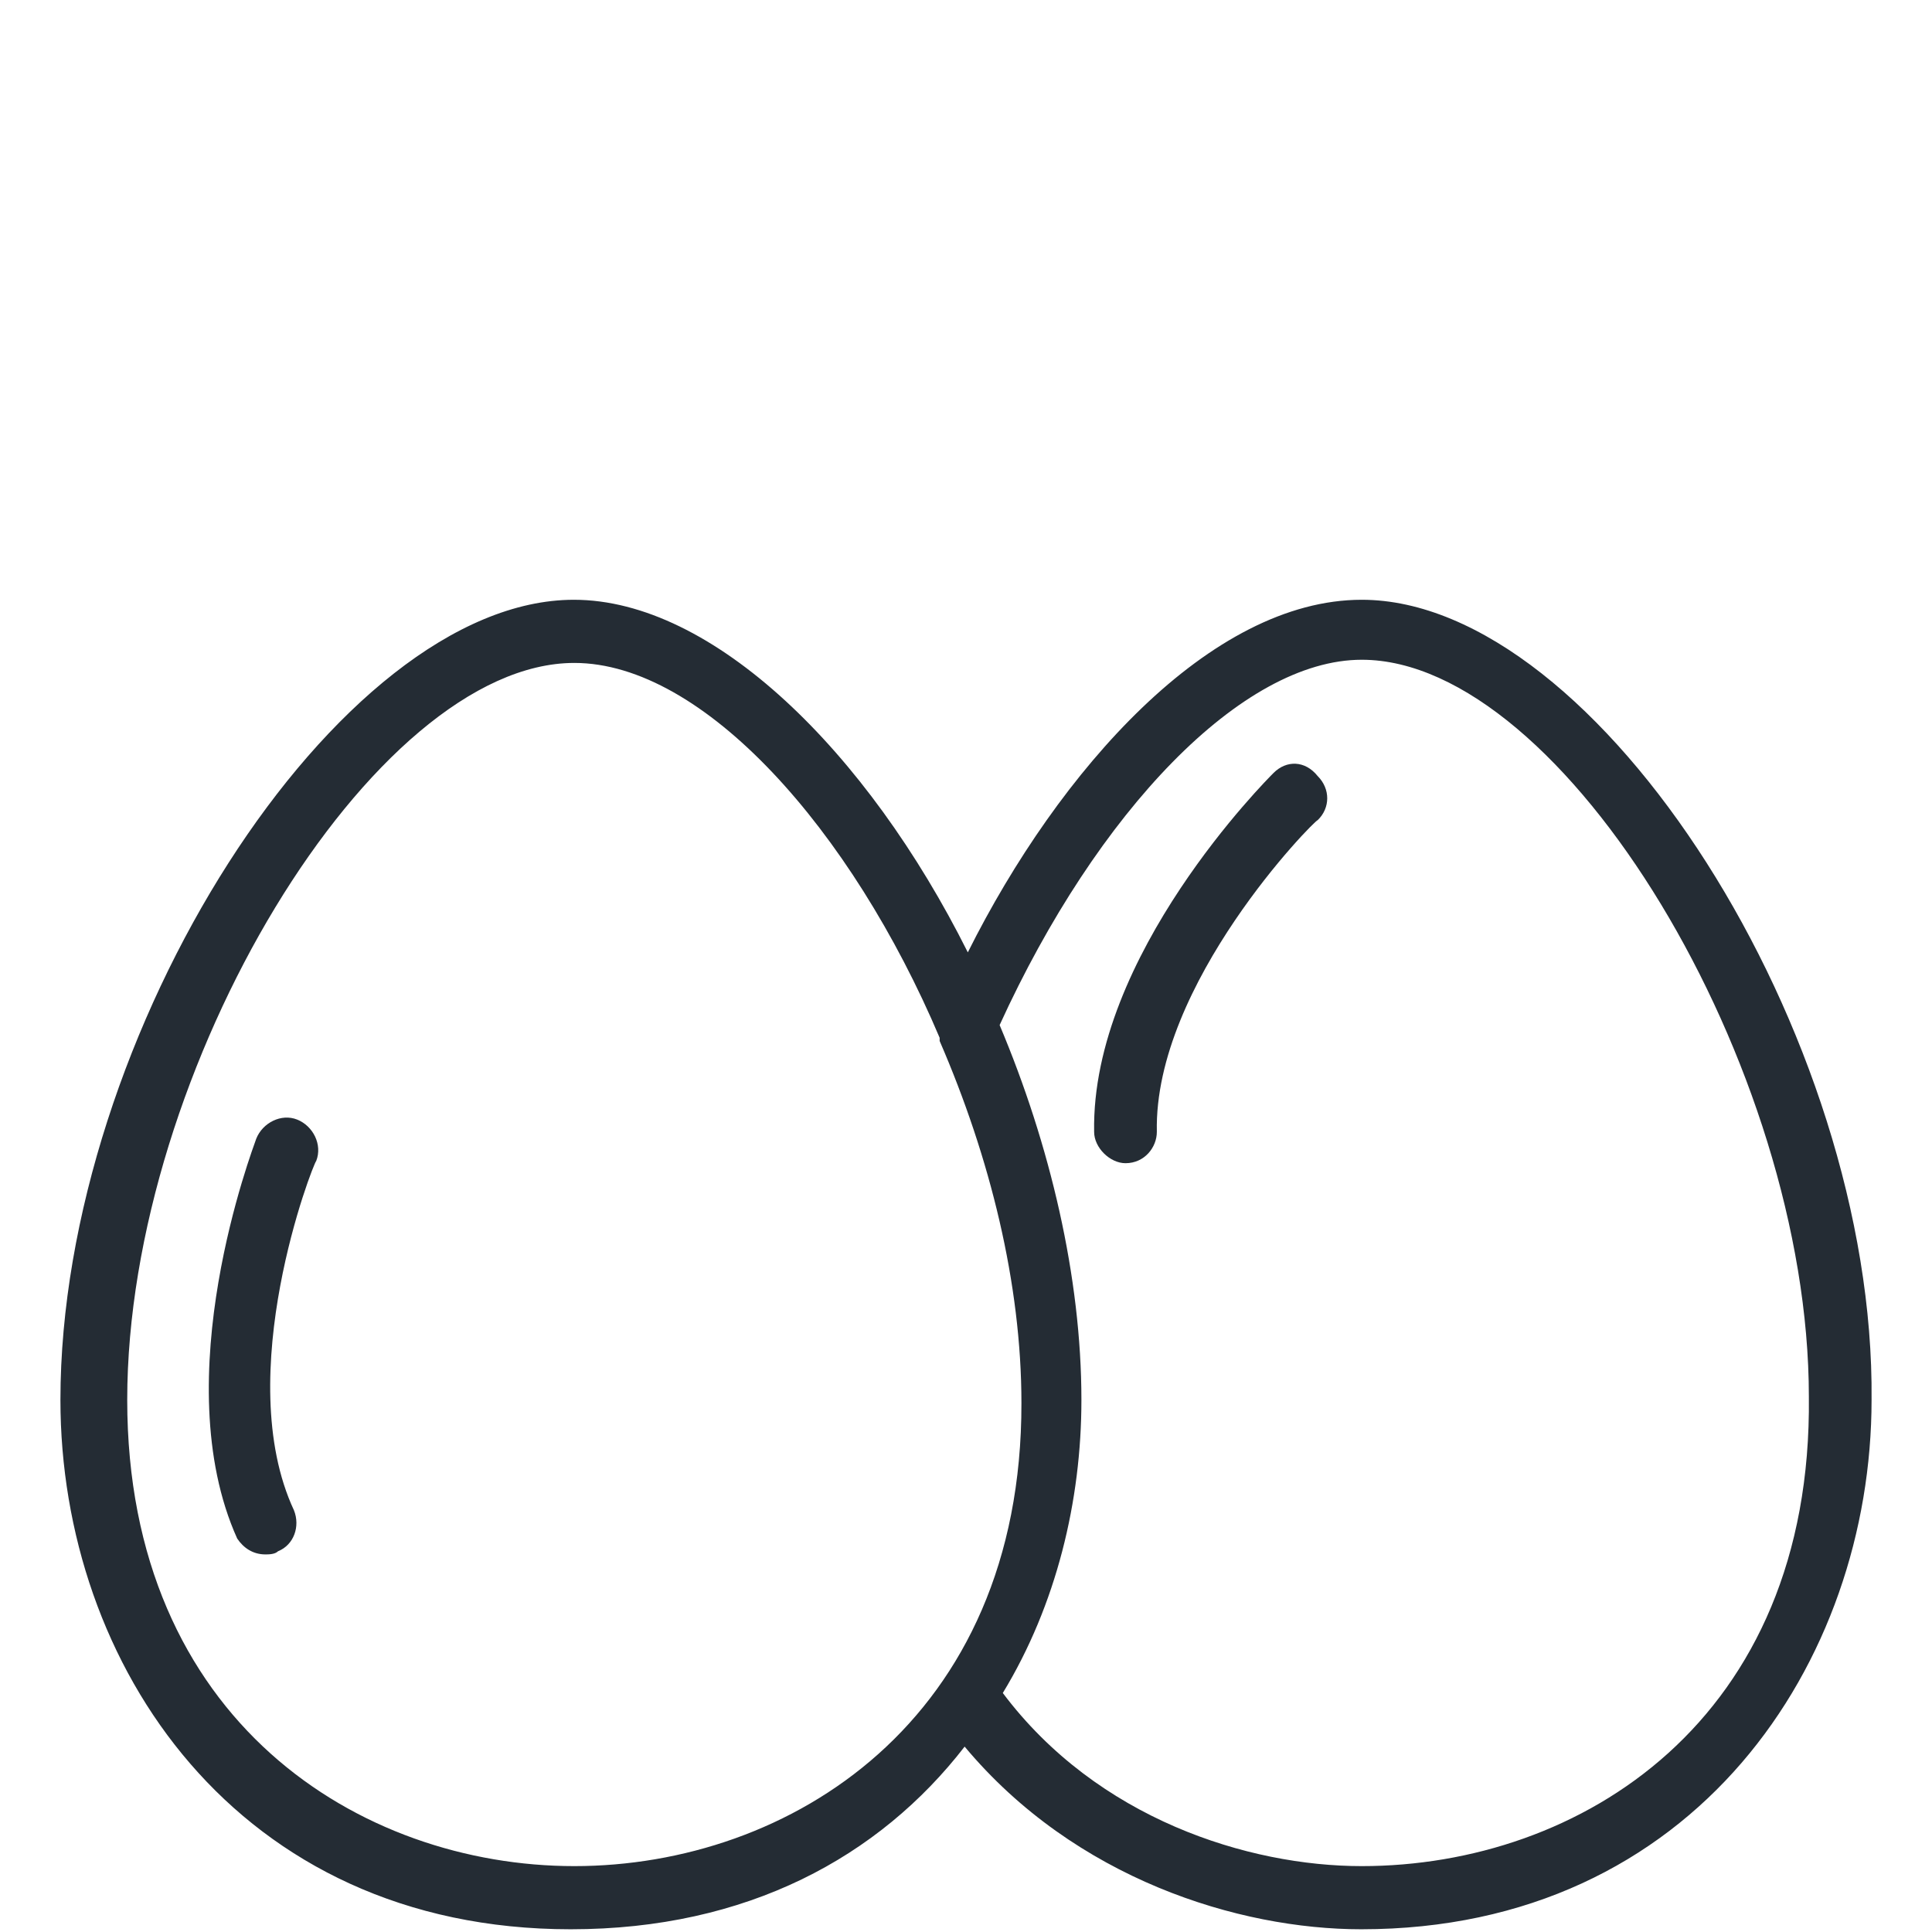 <?xml version="1.0" encoding="utf-8"?>
<!-- Generator: Adobe Illustrator 24.2.1, SVG Export Plug-In . SVG Version: 6.00 Build 0)  -->
<svg version="1.1" id="Capa_1" xmlns="http://www.w3.org/2000/svg" xmlns:xlink="http://www.w3.org/1999/xlink" x="0px" y="0px"
	 viewBox="0 0 425.2 425.2" style="enable-background:new 0 0 425.2 425.2;" xml:space="preserve">
<style type="text/css">
	.st0{fill:#242C34;}
</style>
<g>
	<path class="st0" d="M-1405.5,233.1c3.8-4.4,4.1-10.9,0.6-15.6c-7.1-9.3-26.1-31.2-49.9-32c-14.4-0.5-26.5,2.8-35.1,9.6
		c-8.2,6.5-12.9,16-13.3,26.7c-0.4,10.8,3.7,20.6,11.4,27.6c8.1,7.4,20,11.6,34.3,12.1c0.5,0,1,0,1.5,0c6.4,0,13-1.5,19.7-4.5
		c2.7-1.2,3.9-4.4,2.7-7.1c-1.2-2.7-4.4-3.9-7.1-2.7c-5.7,2.5-11.2,3.7-16.4,3.5c-11.8-0.4-21.3-3.6-27.5-9.3
		c-5.4-4.9-8.2-11.6-7.9-19.3c0.3-7.7,3.5-14.1,9.2-18.7c6.6-5.2,16.3-7.7,28.1-7.3c19.2,0.7,35.6,19.7,41.8,27.8
		c0.5,0.6,0.4,1.4-0.1,2c-2,2.2-5.1,5.6-9.1,9.2c-2.2,2-2.4,5.4-0.5,7.6c2,2.2,5.4,2.4,7.6,0.5
		C-1411.1,239.3-1407.6,235.6-1405.5,233.1L-1405.5,233.1z"/>
	<path class="st0" d="M-1385,154.5c0.5,12.5,4.2,22.9,10.6,30c5.9,6.5,14.1,10,23,10c0.4,0,0.9,0,1.3,0c9.5-0.4,17.8-4.6,23.5-11.8
		c5.9-7.6,8.8-18.2,8.3-30.7c-0.3-8.6-4.4-25.7-27.9-43.5c-4.3-3.2-10.3-3-14.4,0.5C-1368.1,115.8-1385.8,133.7-1385,154.5
		L-1385,154.5z M-1353.4,117.1c0.2-0.2,0.5-0.2,0.8,0c6.9,5.2,23.1,19.1,23.7,35.3c0.4,10-1.7,18.1-6.1,23.7
		c-3.8,4.8-9.1,7.5-15.5,7.7c-14,0.5-23.1-10.8-23.8-29.6l0,0C-1374.9,137.9-1359.8,122.9-1353.4,117.1L-1353.4,117.1z"/>
	<path class="st0" d="M-1558.2,321.2c9.1-7.4,30.2-27.2,30.2-51.1c0-14.4-3.7-26.4-10.8-34.8c-6.8-8-16.4-12.4-27.2-12.4
		c-10.8,0-20.4,4.4-27.2,12.4c-7.1,8.4-10.8,20.4-10.8,34.8c0,23.8,21.1,43.6,30.2,51.1c2.3,1.8,5,2.8,7.8,2.8
		C-1563.2,324-1560.4,323.1-1558.2,321.2z M-1567,312.9c-7.9-6.4-26.3-23.5-26.3-42.7c0-22.4,10.4-36.4,27.3-36.4
		c16.8,0,27.3,13.9,27.3,36.4c0,19.2-18.4,36.3-26.3,42.7C-1565.6,313.4-1566.4,313.4-1567,312.9L-1567,312.9z"/>
	<path class="st0" d="M-1357.2,256c-10-3.1-20.5-1.7-29.6,4.1c-9.1,5.8-14.9,14.6-16.3,25c-1.5,10.9,1.8,23,9.5,35.2
		c12.7,20.1,41.2,25.5,52.9,26.9c0.5,0.1,1,0.1,1.5,0.1c5.2,0,10-3.4,11.7-8.4c3.7-11.1,10.9-39.2-1.8-59.3
		C-1337.1,267.4-1346.7,259.2-1357.2,256L-1357.2,256z M-1337.8,335.4c-0.2,0.7-0.9,1.2-1.7,1.1c-10.1-1.2-34.8-5.8-45.1-22
		c-12-18.9-10.6-36.3,3.6-45.3c4.3-2.7,8.8-4.1,13.4-4.1c10.4,0,20.8,7,29.2,20.2C-1328.2,301.5-1334.6,325.8-1337.8,335.4z"/>
	<path class="st0" d="M-1457.8,146c4.4,0.6,8.5,0.9,12.3,0.9c18.4,0,28.5-6.5,33.2-10.9c8.3-7.7,13.2-16.4,14.2-25
		c1-8.3-1.7-16.4-7.6-22.7c-5.9-6.3-13.7-9.6-22.1-9.2c-8.7,0.4-17.7,4.7-26,12.4c-5.7,5.3-15,18.1-13.3,44.6
		C-1466.7,141.2-1462.8,145.3-1457.8,146L-1457.8,146z M-1446.4,99.3c6.4-6,13-9.3,19.1-9.5c0.3,0,0.6,0,0.9,0c4.9,0,9.4,2,12.9,5.8
		c8.3,8.9,5.9,21.3-6.1,32.5c-10.4,9.7-29.1,8.3-36.7,7.3C-1456.8,127.8-1456.8,109-1446.4,99.3z"/>
	<path class="st0" d="M-1469.9,296.7c-5.2-1.4-10.7,1.1-13.1,6c-4.5,9.1-14.1,32.5-5.5,51.4c5.2,11.4,12.5,19.6,21.2,23.7
		c4.2,2,8.6,2.9,13,2.9c4.5,0,9-1,13.3-3c8.6-3.9,14.8-11,17.3-19.8c2.6-9.2,1.3-20.2-3.9-31.6
		C-1431.1,318.5-1441.3,304.2-1469.9,296.7L-1469.9,296.7z M-1445.3,368c-5.8,2.6-11.8,2.7-17.3,0.1c-6.4-3-11.9-9.4-16-18.4
		c-6.7-14.7,1.5-34.4,5.3-42.2c0.1-0.2,0.3-0.3,0.5-0.3c0.1,0,0.1,0,0.2,0c8.4,2.2,28.6,8.9,35.3,23.7
		C-1429.5,347.9-1432.6,362.2-1445.3,368L-1445.3,368z"/>
	<path class="st0" d="M-1518.3,363c-8.1-7.5-16.8-11.6-25.3-12c-8.2-0.4-15.8,2.8-21.5,9c-5.7,6.2-8.3,14-7.3,22.1
		c1,8.4,5.8,16.8,13.9,24.3c4.6,4.3,14.4,10.5,32.1,10.5c3.7,0,7.7-0.3,12-0.9c4.9-0.7,8.7-4.8,9.1-9.8
		C-1503.7,380.6-1512.7,368.2-1518.3,363z M-1516,405.5c-7.4,1-25.2,2.3-35.2-6.9c-6.2-5.7-9.8-11.8-10.5-17.7
		c-0.6-5,1-9.7,4.5-13.5c3.4-3.7,7.7-5.6,12.4-5.6c0.3,0,0.5,0,0.8,0c5.9,0.3,12.2,3.4,18.4,9.1
		C-1515.6,380.1-1515.6,398-1516,405.5L-1516,405.5z"/>
	<path class="st0" d="M-1359.1,374.1c-8-2.8-17.6-2.3-27.9,1.6c-16.4,6.2-24.8,24.7-28.3,35.2c-1.6,4.7,0.4,10,4.7,12.5
		c13.1,7.6,23.8,9.8,31.8,9.8c5.6,0,9.8-1.1,12.7-2.2c10.3-3.9,17.9-9.9,22-17.3c4-7.1,4.5-15.4,1.5-23.3
		C-1345.6,382.7-1351.4,376.8-1359.1,374.1L-1359.1,374.1z M-1369.9,421c-12.7,4.8-28.7-3.1-35.2-6.8c2.4-7.1,9.2-23.6,21.8-28.4
		c14.8-5.6,26.5-2.3,30.6,8.6C-1348.5,405.2-1355.1,415.4-1369.9,421L-1369.9,421z"/>
	<path class="st0" d="M-1656,143.7c1.7,1.1,3.7,1.6,5.7,1.6c2.8,0,5.5-1.1,7.6-3.2c17.9-18.5,19.1-33.8,18.2-41.3
		c-1.3-10.9-5.2-19.7-11.4-25.5c-6-5.6-13.9-8.1-22.2-7.1c-8.3,1-15.4,5.3-19.9,12.1c-4.7,7-6.5,16.5-5.2,27.5
		C-1681.2,125.2-1665.3,137.7-1656,143.7z M-1669.1,86.2c2.8-4.2,7-6.7,12.2-7.3c0.8-0.1,1.5-0.1,2.3-0.1c10.4,0,17.7,8.7,19.4,23.3
		c1.6,13.4-10,27.1-15.2,32.5c-6.3-4-20.7-14.7-22.3-28.1C-1673.5,98.1-1672.3,91.1-1669.1,86.2z"/>
	<path class="st0" d="M-1627.7,329.5c-5.7-0.5-11.1,0.3-16,2.5c-2.7,1.2-3.9,4.4-2.7,7.1c1.2,2.7,4.4,3.9,7.1,2.7
		c3.2-1.4,6.8-2,10.6-1.6c6.3,0.6,11.5,3.6,15,8.6c4,5.8,5.6,14.1,4.7,24c-1.5,16.1-18.4,29.1-25.6,33.9c-0.3,0.2-0.6,0.1-0.8-0.1
		c-6.2-6.1-20.3-22-18.8-38.1c0.5-5,1.5-9.5,3.1-13.4c1.1-2.7-0.2-5.9-2.9-7c-2.7-1.1-5.9,0.2-7,2.9c-2,4.8-3.3,10.4-3.9,16.4
		c-2,20.7,14.7,39.6,21.9,46.8c2.2,2.2,5.1,3.3,8,3.3c2.2,0,4.4-0.6,6.3-1.9c24.5-16.4,29.5-33.2,30.4-41.8
		c1.2-12.5-1.1-23.3-6.6-31.1C-1610.1,335-1618.2,330.4-1627.7,329.5L-1627.7,329.5z"/>
	<path class="st0" d="M-1625.4,243.1c10.4-7,17.3-15.6,19.9-24.8c2.5-8.9,1-18.1-4.3-26c-5.3-7.9-13.2-12.8-22.4-13.8
		c-9.5-1.1-20.1,2.1-30.5,9c-17.3,11.6-21.3,36.5-22.3,46.6c-0.5,5.3,2.9,10.4,8,11.9c9.8,3,18.2,4.1,25.2,4.1
		C-1638.6,250.2-1630.1,246.2-1625.4,243.1L-1625.4,243.1z M-1674.3,235.2c0.8-8.6,4.1-29.7,17.6-38.7c7.4-4.9,14.5-7.4,20.8-7.4
		c7.1,0,13.1,3.1,17.2,9.2c3.5,5.3,4.5,11.2,2.9,17c-1.9,6.8-7.3,13.3-15.6,18.8c-13.4,9-34.2,4.1-42.5,1.6
		C-1674.2,235.7-1674.4,235.5-1674.3,235.2z"/>
	<path class="st0" d="M-1572.8,176.7c4.9,2.4,10,3.6,15.1,3.6c4.4,0,8.8-0.9,13-2.7c9.4-4.1,17.5-12.6,23.5-24.7
		c9.9-20,0.4-45.3-4.2-55.2c-2.3-5.1-8-7.9-13.4-6.6c-10.7,2.5-36.5,10.3-46.4,30.3c-5.9,12.1-7.8,23.7-5.3,33.7
		C-1588.2,164.5-1581.9,172.2-1572.8,176.7z M-1575.7,126.1c7.8-15.8,30-22.5,39.2-24.6c0.5-0.1,1,0.1,1.2,0.6
		c3.9,8.6,12.1,30.2,4.3,46c-9.1,18.5-23.3,25.7-37.1,18.9C-1581.9,160.2-1584.8,144.5-1575.7,126.1L-1575.7,126.1z"/>
</g>
<g>
	<path class="st0" d="M1393.8,316.1c15.8-18.3,23.6-40.9,21.9-63.9c-1.7-24.1-13.7-46.4-33.6-63c-2.8-2.3-6.9-2.2-9.6,0.2
		c-0.8,0.7-1.6,1.5-2.4,2.2c-5.1-17-15.5-32.4-30.2-44.6c-2.8-2.3-6.9-2.2-9.6,0.2c-0.8,0.7-1.6,1.5-2.4,2.2
		c-5.1-17-15.5-32.4-30.2-44.6c-2.8-2.3-6.9-2.2-9.6,0.2c-0.8,0.7-1.6,1.5-2.4,2.2c-5.1-17-15.5-32.5-30.2-44.6
		c-2.8-2.3-6.9-2.2-9.6,0.2c-10.9,9.9-19,21.4-24.1,33.8c-19.9-18-46.9-27-75.9-24.9c-3.6,0.3-6.5,3.1-6.8,6.8
		c-2.1,29,6.9,56,24.9,75.9c-12.4,5.2-24,13.3-33.8,24.1c-2.4,2.7-2.5,6.8-0.2,9.6c12.2,14.7,27.6,25.1,44.6,30.2
		c-0.8,0.8-1.5,1.6-2.2,2.4c-2.4,2.7-2.5,6.8-0.2,9.6c12.2,14.7,27.6,25.1,44.6,30.2c-0.7,0.8-1.5,1.6-2.2,2.4
		c-2.4,2.7-2.5,6.8-0.2,9.6c12.2,14.7,27.6,25.1,44.6,30.2c-0.8,0.8-1.5,1.6-2.2,2.4c-2.4,2.7-2.5,6.8-0.2,9.6
		c16.5,19.9,38.9,31.9,62.9,33.6c2.1,0.2,4.1,0.2,6.2,0.2c20.9,0,41.1-7.7,57.8-22.1l27.3,27.3c1.4,1.4,3.3,2.1,5.2,2.1
		s3.7-0.7,5.2-2.1c2.9-2.9,2.9-7.5,0-10.3L1393.8,316.1z M1335.5,162.7c12.4,11.9,20.3,26.8,22.8,42.7c-12.6,17.7-18.2,38.4-16.2,59
		l-21.9-21.9C1308.4,215.6,1314.4,185,1335.5,162.7L1335.5,162.7z M1293.3,120.6c12.4,11.9,20.3,26.8,22.8,42.7
		c-12.6,17.7-18.2,38.4-16.2,59l-21.9-21.9C1266.2,173.4,1272.2,142.9,1293.3,120.6L1293.3,120.6z M1251.1,78.4
		c12.4,11.9,20.3,26.8,22.8,42.7c-12.6,17.7-18.2,38.4-16.2,59l-21.9-21.9C1224,131.3,1230,100.7,1251.1,78.4z M1153.5,86.2
		c0.2,0,0.4,0,0.5,0c24.7,0,47.2,9.3,62.9,26.3c-2.6,12.5-2.4,25.4,0.8,38c-12.6-3.2-25.5-3.4-37.9-0.8
		C1162.8,133.8,1153.4,111.2,1153.5,86.2z M1145.7,183.8c22.3-21.1,52.8-27.1,79.8-15.3l21.9,21.9c-20.6-2-41.3,3.7-59,16.2
		C1172.6,204.2,1157.7,196.2,1145.7,183.8L1145.7,183.8z M1187.9,226c22.3-21.1,52.8-27.1,79.8-15.3l21.9,21.9
		c-20.6-2-41.3,3.7-59,16.2C1214.7,246.3,1199.8,238.4,1187.9,226L1187.9,226z M1230,268.2c22.3-21.1,52.9-27.1,79.8-15.3l21.9,21.9
		c-20.6-2-41.3,3.7-59,16.2C1256.9,288.5,1242,280.5,1230,268.2z M1320.5,333.8c-18-1.3-35-9.6-48.3-23.5
		c22.3-21.1,52.9-27.1,79.8-15.3l21.1,21.1C1357.9,328.9,1339.3,335.2,1320.5,333.8z M1383.4,305.8l-21.1-21.1
		c-11.8-26.9-5.8-57.5,15.3-79.8c13.9,13.4,22.2,30.3,23.5,48.4C1402.5,272,1396.2,290.6,1383.4,305.8L1383.4,305.8z"/>
	<path class="st0" d="M1490,412.3l-22.5-22.4c-2.9-2.9-7.5-2.9-10.3,0c-2.9,2.9-2.9,7.5,0,10.3l22.5,22.4c1.4,1.4,3.3,2.1,5.2,2.1
		s3.7-0.7,5.2-2.1C1492.8,419.8,1492.8,415.2,1490,412.3L1490,412.3z"/>
	<path class="st0" d="M1433.9,366.7c-2.9,2.9-2.9,7.5,0,10.3l0,0c1.4,1.4,3.3,2.1,5.2,2.1s3.7-0.7,5.2-2.1c2.9-2.9,2.8-7.5,0-10.4
		C1441.4,363.8,1436.8,363.8,1433.9,366.7z"/>
</g>
<g>
	<g>
		<g>
			<path class="st0" d="M299.7,132c-33.3,0-66.6,37.4-86.7,77.6c-22.2-44.4-56.2-77.6-86.7-77.6c-52,0-113,95.7-113,176.1
				c0,58.2,38.8,116.5,112.3,116.5c38.8,0,67.9-15.9,86.7-40.2c24.3,29.1,60.3,40.2,87.3,40.2c73.5,0,112.3-58.9,112.3-116.5
				C412.7,227.7,351.7,132,299.7,132z M126.4,410.7c-47.1,0-98.4-31.9-98.4-102.6c0-72.8,54.1-162.2,98.4-162.2
				c28.4,0,61,36.7,80.4,82.5c0,0,0,0,0,0.7c11.1,25.6,18,53.4,18,79.7C224.9,378.8,173.6,410.7,126.4,410.7z M299.7,410.7
				c-25,0-58.2-10.4-79-38.1c11.8-19.4,17.3-42.3,17.3-64.5c0-27-6.9-56.2-18-82.5c21.5-47.1,53.4-80.4,79.7-80.4
				c44.4,0,98.4,89.4,98.4,162.2C398.9,378.8,347.6,410.7,299.7,410.7z"/>
		</g>
	</g>
	<g>
		<g>
			<path class="st0" d="M65.4,246.4c-3.5-1.4-7.6,0.7-9,4.2c-0.7,2.1-20.1,52.7-4.2,88c1.4,2.1,3.5,3.5,6.2,3.5c0.7,0,2.1,0,2.8-0.7
				c3.5-1.4,4.9-5.5,3.5-9c-13.9-29.8,4.2-76.3,4.9-76.9C71,251.9,68.9,247.8,65.4,246.4z"/>
		</g>
	</g>
	<g>
		<g>
			<path class="st0" d="M290,170.8c-2.8-3.5-6.9-3.5-9.7-0.7c-1.4,1.4-40.2,40.2-39.5,79c0,3.5,3.5,6.9,6.9,6.9
				c4.2,0,6.9-3.5,6.9-6.9c-0.7-32.6,34.7-68.6,35.4-68.6C292.8,177.8,292.8,173.6,290,170.8z"/>
		</g>
	</g>
</g>
<g>
	<path class="st0" d="M1498.2-673.4l-38.9-77v-17.7h2.1c3.5,0,6.4-2.9,6.4-6.4v-25.7c0-3.5-2.9-6.4-6.4-6.4h-92.7
		c-3.5,0-6.4,2.9-6.4,6.4v25.7c0,3.5,2.9,6.4,6.4,6.4h2.1v17.7l-38.9,77c-4.7,9.3-8.4,24.8-8.4,35.3v210.3c0,13,10.6,23.6,23.6,23.6
		H1483c13,0,23.6-10.6,23.6-23.6V-638C1506.6-648.5,1503-664,1498.2-673.4L1498.2-673.4z M1375.2-793.8h79.9v12.8h-79.9V-793.8
		L1375.2-793.8z M1383.1-745.9c0.5-0.9,0.7-1.9,0.7-2.9v-19.3h62.8v19.3c0,1,0.2,2,0.7,2.9l24.4,48.4c-4.6,1.5-7.9,3.9-10.7,6
		c-3.8,2.9-6.6,4.9-12.7,4.9s-8.9-2.1-12.7-4.9c-4.4-3.3-10-7.5-20.4-7.5s-16,4.1-20.4,7.5c-3.8,2.9-6.6,4.9-12.7,4.9
		s-8.9-2.1-12.7-4.9c-2.8-2.1-6.1-4.5-10.7-6L1383.1-745.9L1383.1-745.9z M1493.8-427.7c0,5.9-4.8,10.7-10.7,10.7h-135.9
		c-5.9,0-10.7-4.8-10.7-10.7V-638c0-8.5,3.2-22,7-29.5l9.2-18.2c3.7,0.7,6,2.4,8.9,4.6c4.4,3.3,10,7.5,20.4,7.5s16-4.1,20.4-7.5
		c3.8-2.9,6.6-4.9,12.7-4.9s8.9,2.1,12.7,4.9c4.4,3.3,10,7.5,20.4,7.5s16-4.1,20.4-7.5c2.9-2.2,5.2-3.9,8.9-4.6l9.2,18.2
		c3.8,7.5,7,21.1,7,29.5L1493.8-427.7L1493.8-427.7z"/>
	<path class="st0" d="M1355.8-468.4c-3.5,0-6.4,2.9-6.4,6.4v25.7c0,3.5,2.9,6.4,6.4,6.4s6.4-2.9,6.4-6.4V-462
		C1362.2-465.5,1359.3-468.4,1355.8-468.4z"/>
	<path class="st0" d="M1363.6-664.6c-3.2-1.6-7-0.3-8.6,2.8c-2.9,5.7-5.7,17.4-5.7,23.7v150.4c0,3.5,2.9,6.4,6.4,6.4
		s6.4-2.9,6.4-6.4V-638c0-4.3,2.3-14.1,4.3-17.9C1368.1-659.2,1366.8-663,1363.6-664.6z"/>
	<path class="st0" d="M1403-742.4h24.2c3.5,0,6.4-2.9,6.4-6.4s-2.9-6.4-6.4-6.4H1403c-3.5,0-6.4,2.9-6.4,6.4
		S1399.5-742.4,1403-742.4L1403-742.4z"/>
</g>
<g>
	<g>
		<g>
			<g>
				<path class="st0" d="M1062.9-559.2c0.9,0.6,1.9,0.9,3,0.9c1.7,0,3.4-0.8,4.4-2.4c13-19.6,31.4-31.9,44.5-38.6
					c2.6-1.3,3.6-4.5,2.3-7.2c-1.3-2.6-4.5-3.6-7.2-2.3c-14.2,7.4-34.2,20.7-48.4,42.2C1059.8-564.2,1060.4-560.9,1062.9-559.2z"/>
				<path class="st0" d="M1243.3-509.6c-1.5-1-3.4-1.2-5-0.5c-0.7,0.2-1.8,0.7-3.4,1.4c-1.1-71.3-54.3-106.9-77.4-119
					c-6.4-3.4-25-9.5-27.2-10.1c-1.1-0.3-2.2-0.3-3.3,0c-0.8,0.2-20.6,6.7-27.2,10.1c-23.1,11.9-76.3,47.3-77.4,119
					c-1.6-0.7-2.7-1.2-3.4-1.4c-1.6-0.7-3.5-0.5-5,0.5s-2.4,2.6-2.4,4.4c0,30.4,11.4,100.9,116.9,100.9s116.9-70.6,116.9-100.9
					C1245.7-506.9,1244.8-508.6,1243.3-509.6z M1105-618.2c4.4-2.3,17.5-6.8,23.9-8.9c6.4,2.1,19.5,6.6,23.9,8.9
					c26.8,14,71.8,47.2,71.8,111.7c0,0.8-0.1,1.7-0.1,2.6c-16.3,7.3-42.1,19.8-55.7,31c-4.6-15.3-16.1-45.4-37.2-58
					c-1.6-1-3.8-1-5.4,0c-21.1,12.7-32.5,42.7-37.2,58c-13.6-11.1-39.4-23.6-55.7-31c0-0.8-0.1-1.7-0.1-2.6
					C1033.2-571.4,1078.1-604.3,1105-618.2z M1128.8-414.8c-85.4,0-103.6-48.2-106-82.2c24.8,10.9,58,27.6,64.4,37.3
					c1.2,1.7,3.3,2.7,5.4,2.3c2.1-0.4,3.8-2,4.2-4c0.1-0.4,9.7-42.4,32-58.5c22.3,16.1,31.9,58.1,32,58.5c0.5,2.1,2.1,3.7,4.2,4
					c2.1,0.4,4.2-0.5,5.4-2.3c6.4-9.7,39.6-26.4,64.4-37.3C1232.5-463.1,1214.2-414.8,1128.8-414.8z"/>
			</g>
		</g>
	</g>
	<g>
		<g>
			<g>
				<path class="st0" d="M992.2-618c-0.7,0.6-1.6,1.1-2.4,1.5c-4,2.1-8.6,2.6-11.6,1.2c-8.6-4-18.4-5.9-28.7-5.8
					c-2.1,0-3.9,1.8-3.9,4s1.8,3.9,4,3.9c9.1-0.1,17.9,1.6,25.4,5.1c5.2,2.4,12.3,1.9,18.4-1.3c1.2-0.7,2.4-1.4,3.5-2.1
					c1.6-1.2,2-3.2,1.1-4.9c-0.1-0.2-0.2-0.3-0.3-0.5C996.3-619,993.9-619.3,992.2-618z"/>
				<path class="st0" d="M1038.4-672.6c0.9,1.6,1.8,3.3,2.7,4.7c1,1.9-0.5,6-5.2,8.4c-7.5,3.9-12.7,10.9-14.3,19.3
					c-0.4,2.1,1,4.1,3,4.5c2.1,0.4,4.1-1,4.5-3c1.2-6,4.9-11.1,10.4-13.8c8-4.1,11.8-12.6,8.3-19.2l0,0c-0.9-1.4-1.7-2.9-2.6-4.4
					c-1-1.9-3.3-2.6-5.3-1.6C1038.2-676.9,1037.5-674.5,1038.4-672.6z"/>
				<path class="st0" d="M978.4-645.6c1.9-1,3.1-0.7,5.7,0.1c2.9,0.9,6.8,2.1,11.6-0.4c4.8-2.5,6.1-6.4,7-9.3
					c0.8-2.6,1.2-3.7,3.2-4.8c1.9-1,2.6-3.3,1.6-5.3c-1-1.9-3.3-2.6-5.3-1.6c-4.9,2.6-6.1,6.4-7,9.3c-0.8,2.6-1.2,3.7-3.2,4.8
					c-1.9,1-3.1,0.7-5.7-0.1c-2.9-0.9-6.8-2.1-11.6,0.4c-1.9,1-2.6,3.3-1.6,5.3C974.2-645.3,976.5-644.6,978.4-645.6z"/>
				<path class="st0" d="M945.7-733.4c-10,5.2-16.2,15.4-16.6,26.5c-6,2.1-12.8,6.5-17.4,18.2c-3.2,8.2-3.3,16.5-0.2,23.5
					c3.8,8.6,3.2,17.8-1.5,24.8l-12.8,6.7c-1.3,0.7-2.1,2.1-2.1,3.6c0.1,1.5,1.1,2.9,2.5,3.4c7.2,2.8,19,7.7,22.4,9.9
					c1.6,1.1,2.7,2.8,3,4.9c2.1,12.2,12.9,20.8,25.8,21.2c6.8,0.2,13.3,1.7,18.9,4.5c9.9,5,22.1,4.7,32.6-0.8c2-1.1,4-2.3,5.7-3.6
					c6.2-4.8,12-7.9,17.8-9.6c3.1-0.9,6.3-2.2,9.2-3.8c12.4-6.5,21.2-17.2,23.7-28.6c0.2-0.9,0.8-1.6,1.7-2.1
					c15.8-8.2,22.2-26.8,13.9-40.1c-3-4.7-4.7-9.5-5.1-14.2c-0.9-9.7-3.3-18.8-6.8-25.5c-1-1.9-3.3-2.6-5.3-1.6l-10.3,5.4l-3.6-6.8
					c-6.9-13.3-22.3-19.5-36.5-15.1c-9.5-8.5-23.5-10.3-34.8-4.4c-0.7,0.4-1.5,0.8-2.2,1.3C960.2-737.9,952.5-737,945.7-733.4z
					 M1055.2-707.6c2.1,5.4,3.7,12,4.3,19.1c0.4,4.8,1.9,9.5,4.4,14.2c0.6,1.2,1.2,2.2,2,3.4c0.2,0.3,0.4,0.7,0.7,1.2
					c4.9,9.5-0.2,22-11.6,28c-3,1.5-5,4.2-5.7,7.4c-2,9.1-9.5,18-19.8,23.4c-2.6,1.3-5.2,2.4-7.8,3.2c-6.7,2-13.3,5.6-20.3,10.9
					c-1.4,1.1-3,2.1-4.5,2.9c-8.4,4.4-17.9,4.7-25.5,0.8c-6.6-3.4-14.2-5.2-22.2-5.4c-9.1-0.2-16.8-6.1-18.3-14.7
					c-0.7-4.2-3.1-7.9-6.8-10.3c-2.7-1.8-9.9-4.9-15.6-7.2L1055.2-707.6L1055.2-707.6z M970.9-728.7c0.8-0.6,1.6-1.2,2.6-1.7
					c9.1-4.7,20.3-2.9,27.4,4.5c1.2,1.6,7.8,11.4-1.9,22c-1.5,1.6-1.3,4,0.2,5.5s4,1.4,5.5-0.2c9.2-10,8-20.6,4.9-27.5
					c9.9-1.9,20,2.7,24.9,11.9l3.6,6.8l-117.3,61.3c1.7-7.2,1-15-2.4-22.5c-2.1-4.9-2-11.1,0.5-17.4c4-10.3,9.6-13,15.1-14.4
					c0.2,0,0.2-0.2,0.4-0.2c0.1,0,0.1,0,0.2,0c10-2.3,20.8,2.3,25.8,11.9c1,1.9,3.3,2.6,5.3,1.6c1.9-1,2.6-3.3,1.6-5.3
					c-6-11.4-18.1-17.5-30.2-16.5c0.9-7.6,5.4-14.3,12.3-17.9c5.6-2.9,11.9-3.5,17.9-1.5C968.4-727.7,969.9-728.1,970.9-728.7z"/>
			</g>
		</g>
	</g>
</g>
<g>
	<path class="st0" d="M56.7-625.4c-13.3,31.1-23.9,63.3-31.6,96.2c-0.4,2,0.7,4.1,2.6,4.9c0.3,0.1,0.6,0.2,0.9,0.2
		c1.7,0.4,3.5-0.3,4.5-1.7l36.4-48.8c0.2-0.3,0.4-0.6,0.6-1c5.3-13.4,11.1-26.2,16.9-38.8c101.4-13.4,208-135,212.5-140
		c1.4-1.6,1.5-3.9,0.2-5.6c-1.3-1.6-3.6-2.1-5.4-1.2c-12.8,6.1-33,6.7-50.9,5.4c20.3-3.8,40.7-9.2,47.7-11.1
		c51.1-5.7,112.6-107.8,115.2-112.2c1.2-2,0.6-4.5-1.2-5.9l0,0c-1.9-1.6-4.6-1.3-6.2,0.5c-3.8,3.8-35.4,15.7-69,27.4
		c34.8-20,78.3-45.3,81-47c0.3-0.2,0.6-0.4,0.9-0.6c19.7-18.9,23.6-74.9,23.8-77.3c0.1-1.8-0.8-3.4-2.4-4.2
		c-36.9-18.7-82.8-10.4-88.3-9.3c-17.6,0.2-54.4,35.2-73.3,54.1c4.9-8.7,10.4-17,16.4-24.9c0.7-0.9,0.9-2.1,0.8-3.2
		c-0.3-2.4-2.6-4.1-5-3.8c-98.7,15.8-135,63.6-139.5,70c-12.4,10.3-18.3,46.9-20.9,71.6c-2-13.1-2.5-26.4-1.4-39.6
		c0.2-1.9-0.9-3.8-2.6-4.6c-1.8-0.8-3.9-0.3-5.1,1.2C43.4-792,52.9-657.9,56.7-625.4z M39.1-548.8c18.4-64.5,86.5-258.9,273-368.8
		C201.4-827.8,115.2-711.4,61.6-579.3L39.1-548.8z M282-748c-29.5,30.5-112.5,111-190.6,124.3C197.3-843.9,364-944.1,365.8-945.1
		l0,0c2.2-1.2,3-3.9,1.8-6.1c-1.2-2.2-3.9-3-6.1-1.8C196.3-879.2,108.2-741.3,63.9-642.8c-2.3-45.2-2.1-146.3,48.5-215.4
		c-0.2,13.9,1.2,35.4,9.5,51.6c0.7,1.4,2.2,2.3,3.8,2.4c2.5,0.1,4.5-1.8,4.6-4.2c1.4-29.6,8.2-79.7,19.8-88.3
		c0.4-0.3,0.8-0.7,1.1-1.2c0.5-0.5,32.1-47.1,123.1-64.8c-10.9,15.6-19.9,32.3-13.6,38.8c1.8,1.8,4.7,1.7,6.5,0
		c22.8-24.6,64.1-63.2,77.9-62.8l1-0.1c0.4-0.1,45-9.2,80.2,7.1c-1.1,11.9-5.9,53.6-20.5,68.3c-7.7,4.5-105.6,61.5-121.5,69.9
		c-2.1,1-2.9,3.5-2,5.6c0.9,2.2,3.3,3.3,5.5,2.5c19.6-6.5,73.9-24.6,101.5-36.4c-19,28.2-63.9,90.5-100,94.2l-0.7,0.2
		c-24.8,6.7-64.8,15.7-81.6,15l-7.1-1.5l0,0c-2-0.4-4.1,0.6-4.9,2.4c-1.1,2.2-0.1,4.9,2.1,5.9c2.4,1,4.9,1.5,7.5,1.6
		C219.1-749.1,254.7-743.3,282-748z"/>
	<path class="st0" d="M268.5-491.7c-2.8,0-5.5-0.1-8.2-0.2c-18.4-0.9-42.8-5.3-54-21.3c-3.1-4.4-4.9-9.3-6.5-13.6
		c-2.3-6.1-3.8-9.9-6.7-10.4c-2.8-0.4-5.6,2.5-10.6,8.3c-5.1,5.9-12.2,14.1-23.6,21c-7.3,4.5-15.7,8.1-23.2,10
		c-9.1,2.3-15,1.6-17.6-2c-3.6-5,1.2-11.6,6.4-18.5c3.8-5.1,8.9-12.1,7.6-15.3c-1.3-3-12.4-11.3-102.1,9.7c-1.8,0.4-3.6-0.7-4-2.5
		c-0.4-1.8,0.7-3.6,2.5-4c90.5-21.1,106.2-14.2,109.7-5.8c2.8,6.7-2.9,14.4-8.4,21.8c-2.3,3.2-6.7,9.1-6.3,10.7
		c1.6,1.8,16.2-0.1,32-9.8c10.5-6.4,16.9-13.8,22-19.7c5.6-6.5,10.1-11.6,16.7-10.5c6.8,1.1,9.3,7.7,11.9,14.6
		c1.5,4.1,3.2,8.4,5.8,12.1c5.4,7.6,18.2,17,48.9,18.5c17.9,0.9,39-1.3,57.9-5.9c-10.1-3.3-15.1-7.3-15.7-12.5
		c-0.5-3.9,1.8-8.5,6.5-12.9c7.5-7.1,21.2-13.8,33.8-11.7c9.1,1.5,22,8.7,21.5,17.8c-0.4,7.6-10.1,13.7-20.5,18.1
		c25.8,3.9,65.3,6.3,117.6,7.1c1.8,0,3.3,1.5,3.3,3.4c0,1.8-1.5,3.3-3.4,3.3c-57.1-0.9-99.1-3.7-124.8-8.2c-1.8-0.3-3.6-0.7-5.3-1
		c-1.1,0.3-2.1,0.7-3.1,0.9C309.6-494.7,287.9-491.7,268.5-491.7z M338.2-535.3c-9,0-18.7,4.8-24.4,10.3c-3.5,3.4-4.6,6-4.4,7.3
		c0.1,0.9,1.7,5.4,21.8,9.7c20.7-6.7,26.6-13.4,26.8-16.1c0.2-3.6-7.6-9.5-16-10.9C340.7-535.2,339.5-535.3,338.2-535.3z"/>
</g>
</svg>
